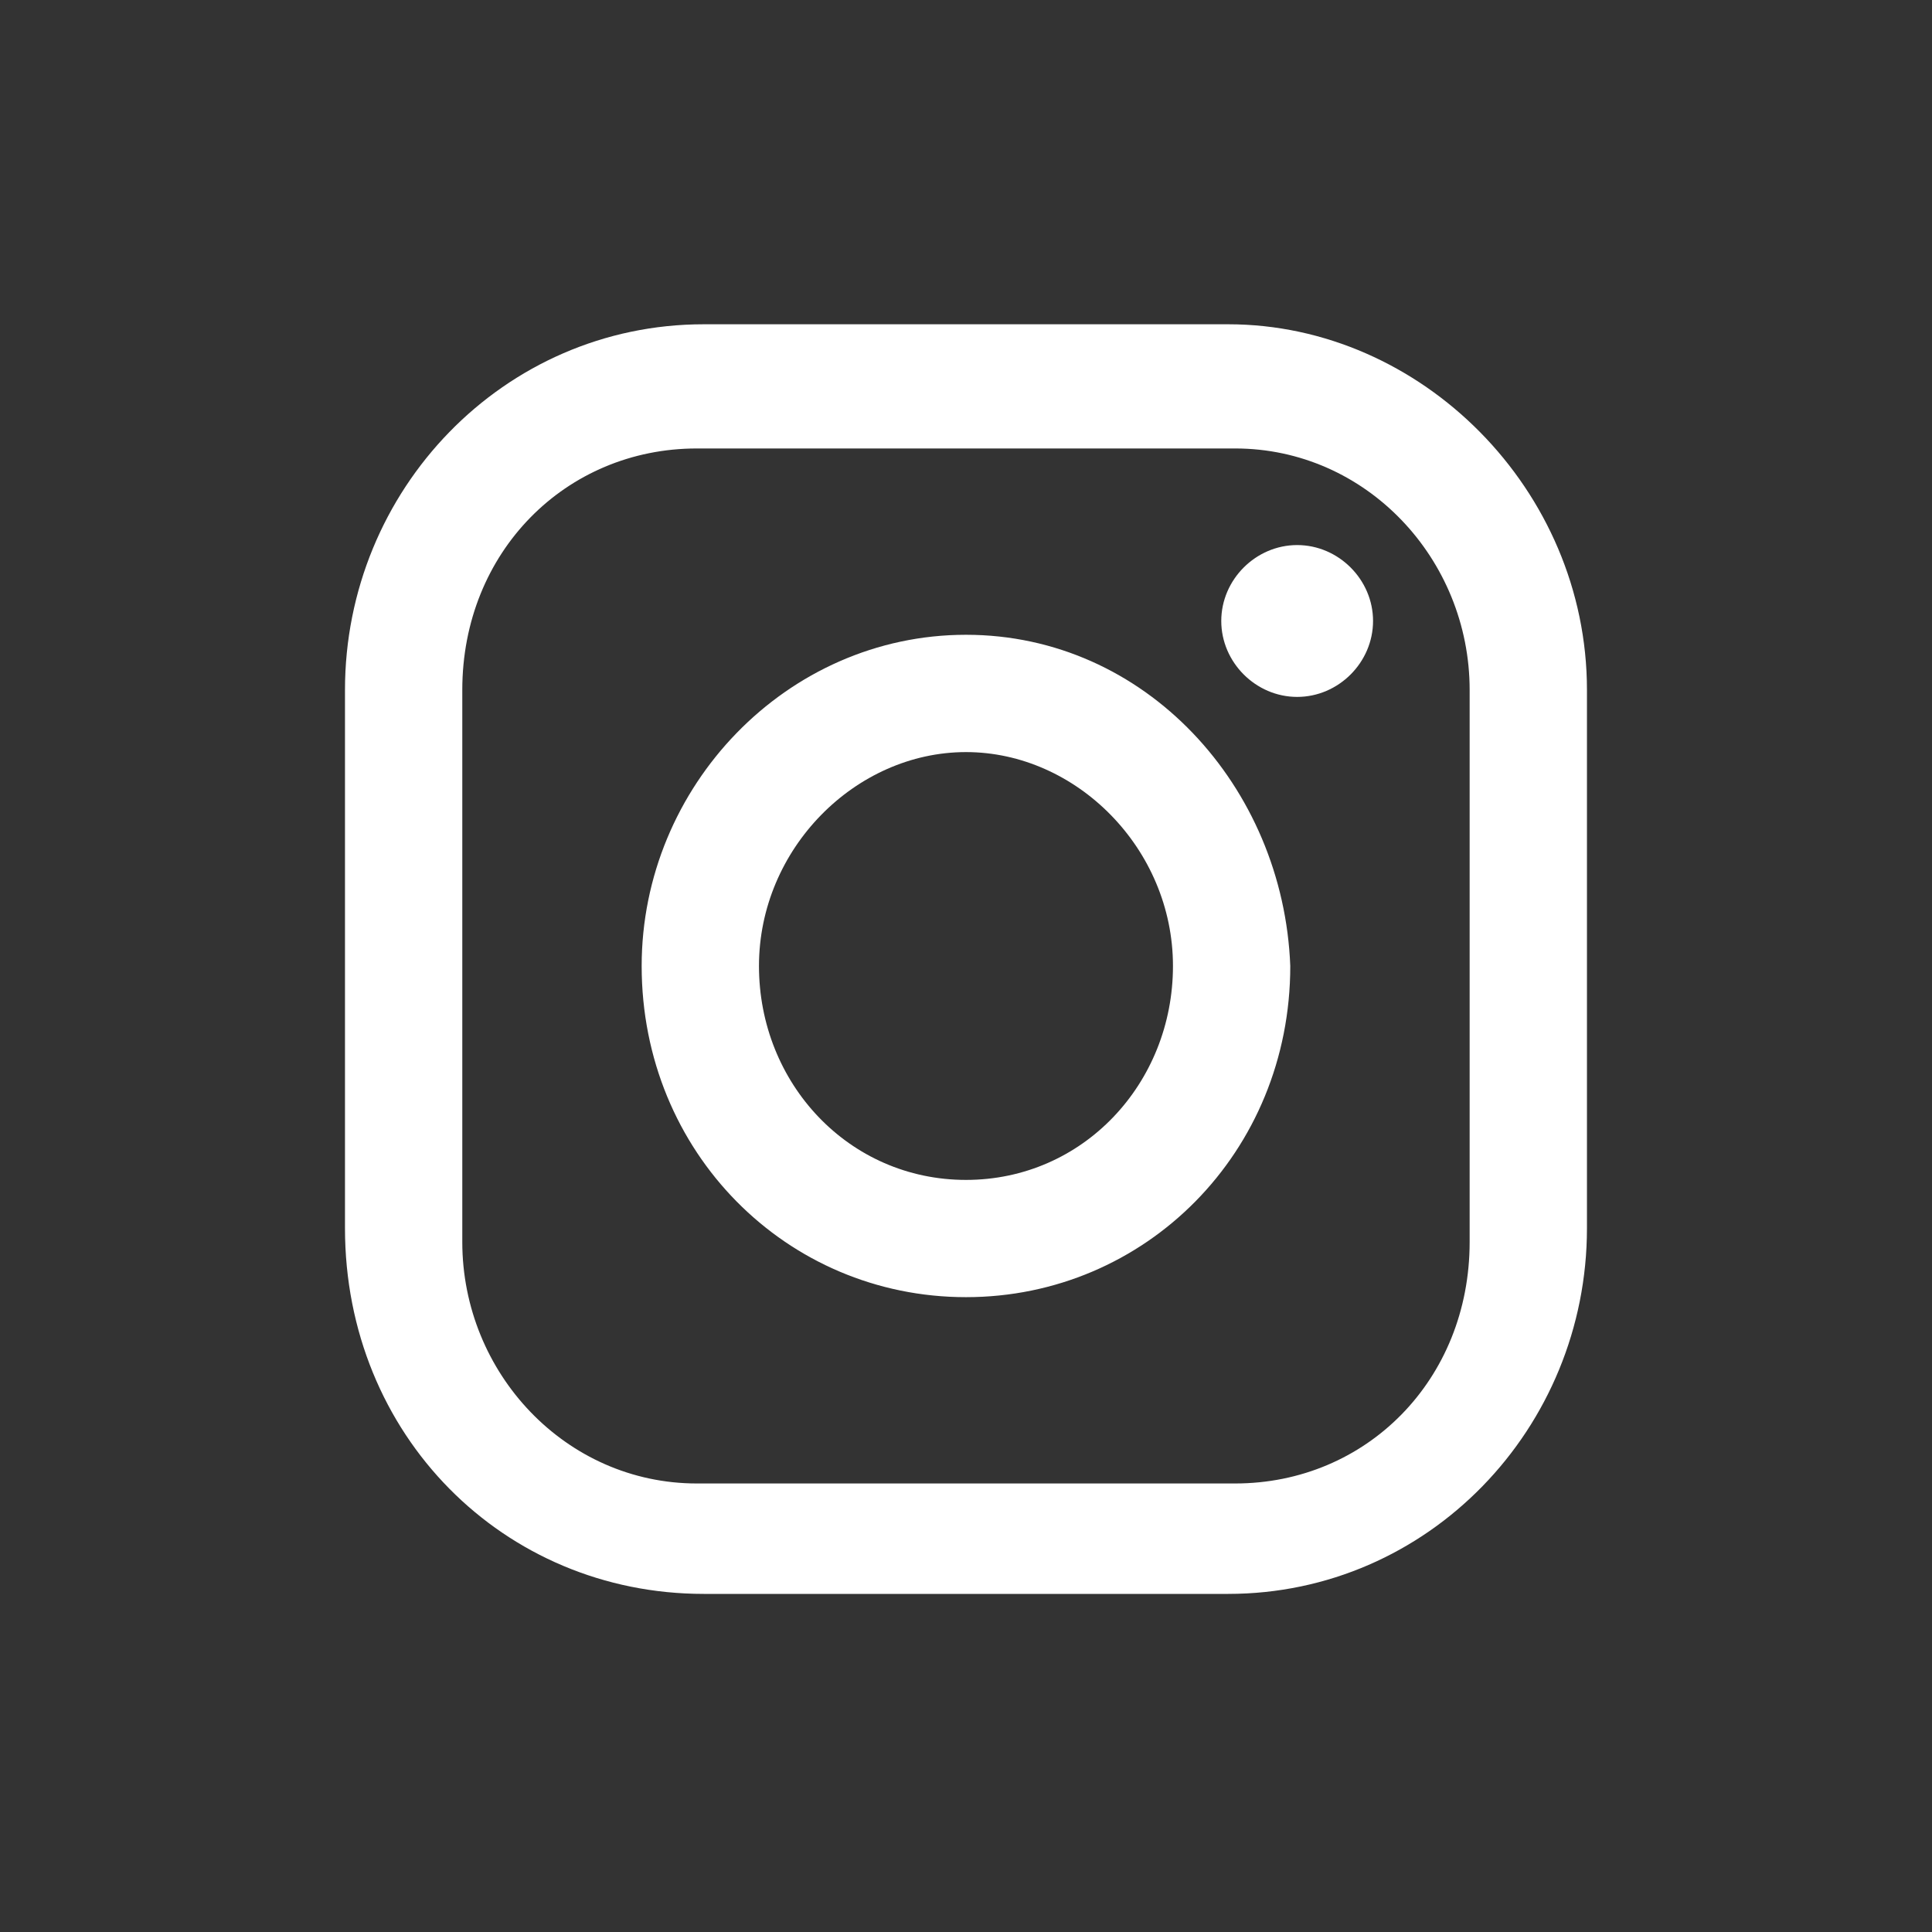 <svg width="32" height="32" viewBox="0 0 32 32" fill="none" xmlns="http://www.w3.org/2000/svg">
<rect x="0" y="0" width="32" height="32" fill="#333333" stroke="none"/>
<path d="M16 19.543C14.057 19.543 12.571 17.942 12.571 16C12.571 14.057 14.171 12.457 16 12.457C17.828 12.457 19.428 14.057 19.428 16C19.428 17.942 17.942 19.543 16 19.543ZM16 10.514C13.028 10.514 10.628 13.028 10.628 16C10.628 19.085 13.028 21.485 16 21.485C18.971 21.485 21.371 19.085 21.371 16C21.257 13.028 18.971 10.514 16 10.514ZM21.485 9.028C20.8 9.028 20.228 9.6 20.228 10.285C20.228 10.971 20.8 11.543 21.485 11.543C22.171 11.543 22.742 10.971 22.742 10.285C22.742 9.6 22.171 9.028 21.485 9.028ZM24.342 20.571C24.342 22.857 22.628 24.571 20.457 24.571H11.542C9.371 24.571 7.657 22.742 7.657 20.571V11.428C7.657 9.143 9.371 7.428 11.542 7.428H20.457C22.628 7.428 24.342 9.257 24.342 11.428V20.571ZM20.342 5.371H11.657C8.342 5.371 5.714 8.114 5.714 11.428V20.343C5.714 23.771 8.342 26.4 11.657 26.4H20.342C23.657 26.4 26.285 23.657 26.285 20.343V11.428C26.285 8.114 23.542 5.371 20.342 5.371Z" fill="white"/>
</svg>

